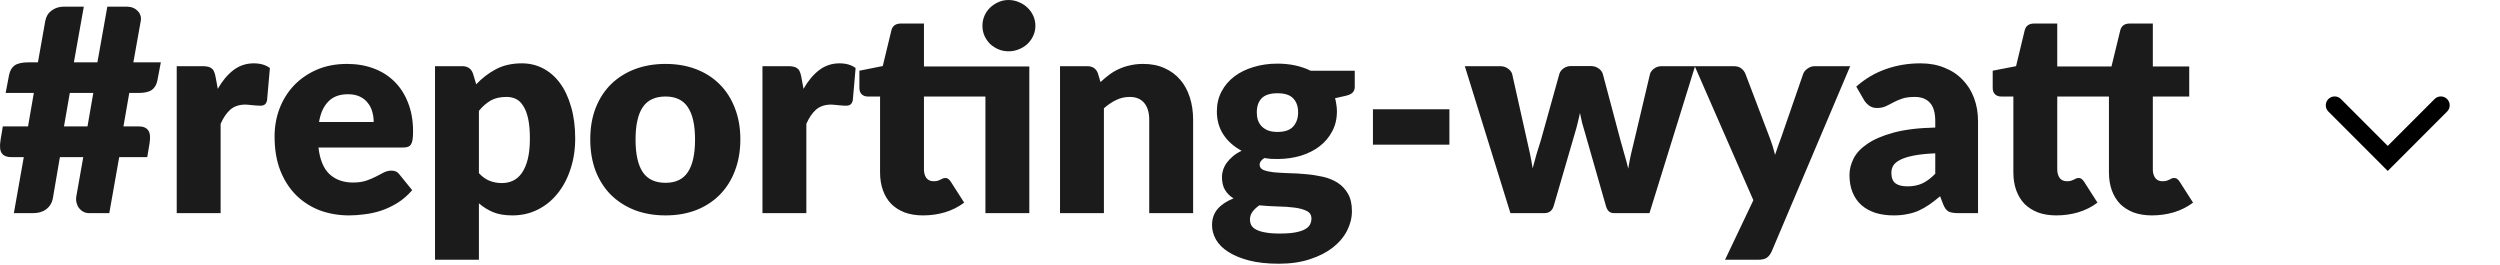 <?xml version="1.0" encoding="utf-8"?>
<svg xmlns="http://www.w3.org/2000/svg" fill="none" height="100%" overflow="visible" preserveAspectRatio="none" style="display: block;" viewBox="0 0 113 12" width="100%">
<g id="Frame 1321314992">
<path d="M4.217 4.202H3.155L2.892 5.713H3.955L4.217 4.202ZM7.27 2.818L7.116 3.625C7.078 3.826 6.992 3.973 6.86 4.067C6.732 4.157 6.527 4.202 6.246 4.202H5.843L5.58 5.713H6.271C6.472 5.713 6.615 5.773 6.7 5.893C6.786 6.008 6.805 6.207 6.758 6.488L6.655 7.103H5.388L4.94 9.633H4.019C3.929 9.633 3.844 9.612 3.763 9.569C3.686 9.527 3.62 9.469 3.564 9.396C3.513 9.324 3.477 9.241 3.455 9.147C3.434 9.053 3.434 8.952 3.455 8.846L3.763 7.103H2.707L2.393 8.942C2.372 9.065 2.331 9.172 2.271 9.262C2.216 9.347 2.148 9.418 2.067 9.473C1.99 9.529 1.902 9.569 1.804 9.595C1.71 9.621 1.612 9.633 1.51 9.633H0.627L1.075 7.103H0.511C0.311 7.103 0.168 7.046 0.083 6.93C-0.003 6.811 -0.022 6.61 0.025 6.328L0.127 5.713H1.267L1.529 4.202H0.255L0.409 3.395C0.447 3.198 0.531 3.053 0.659 2.959C0.791 2.865 0.998 2.818 1.279 2.818H1.715L2.047 0.942C2.086 0.741 2.182 0.585 2.335 0.474C2.493 0.359 2.675 0.301 2.879 0.301H3.788L3.34 2.818H4.403L4.851 0.301H5.734C5.836 0.301 5.928 0.318 6.009 0.352C6.094 0.386 6.165 0.433 6.22 0.493C6.28 0.549 6.323 0.617 6.348 0.698C6.374 0.775 6.378 0.86 6.361 0.954L6.028 2.818H7.27ZM9.844 4.016C10.048 3.657 10.283 3.376 10.548 3.171C10.816 2.966 11.124 2.863 11.469 2.863C11.768 2.863 12.011 2.934 12.199 3.074L12.071 4.535C12.049 4.629 12.013 4.693 11.962 4.727C11.915 4.761 11.849 4.778 11.764 4.778C11.729 4.778 11.685 4.776 11.629 4.772C11.574 4.768 11.516 4.763 11.456 4.759C11.397 4.751 11.335 4.744 11.271 4.74C11.211 4.731 11.156 4.727 11.104 4.727C10.814 4.727 10.582 4.804 10.407 4.958C10.236 5.111 10.091 5.325 9.972 5.598V9.633H7.988V2.991H9.165C9.263 2.991 9.344 3 9.408 3.017C9.477 3.034 9.532 3.062 9.575 3.1C9.622 3.134 9.656 3.181 9.677 3.241C9.703 3.301 9.724 3.373 9.741 3.459L9.844 4.016ZM16.891 5.515C16.891 5.357 16.869 5.203 16.827 5.054C16.788 4.904 16.722 4.772 16.628 4.657C16.539 4.537 16.419 4.441 16.27 4.368C16.12 4.296 15.939 4.259 15.726 4.259C15.35 4.259 15.056 4.368 14.843 4.586C14.629 4.8 14.488 5.109 14.42 5.515H16.891ZM14.395 6.668C14.459 7.223 14.627 7.626 14.9 7.878C15.173 8.126 15.525 8.25 15.956 8.25C16.187 8.25 16.385 8.222 16.551 8.167C16.718 8.111 16.865 8.049 16.993 7.981C17.125 7.912 17.245 7.851 17.351 7.795C17.462 7.74 17.578 7.712 17.697 7.712C17.855 7.712 17.974 7.769 18.055 7.885L18.631 8.596C18.427 8.831 18.205 9.023 17.966 9.172C17.731 9.317 17.488 9.433 17.236 9.518C16.989 9.599 16.739 9.655 16.487 9.685C16.24 9.719 16.003 9.736 15.777 9.736C15.312 9.736 14.875 9.661 14.465 9.512C14.06 9.358 13.703 9.132 13.396 8.833C13.093 8.534 12.852 8.162 12.673 7.718C12.498 7.274 12.411 6.757 12.411 6.168C12.411 5.724 12.485 5.303 12.635 4.906C12.788 4.509 13.006 4.161 13.287 3.862C13.573 3.563 13.917 3.326 14.318 3.151C14.723 2.976 15.18 2.889 15.687 2.889C16.127 2.889 16.528 2.957 16.891 3.094C17.258 3.23 17.571 3.429 17.831 3.689C18.096 3.95 18.301 4.27 18.446 4.65C18.595 5.026 18.67 5.453 18.67 5.931C18.67 6.081 18.663 6.202 18.651 6.296C18.638 6.39 18.614 6.465 18.58 6.52C18.546 6.576 18.499 6.614 18.439 6.636C18.384 6.657 18.311 6.668 18.222 6.668H14.395ZM21.647 7.827C21.796 7.989 21.958 8.105 22.133 8.173C22.308 8.241 22.491 8.275 22.683 8.275C22.867 8.275 23.035 8.239 23.189 8.167C23.343 8.094 23.475 7.979 23.586 7.821C23.701 7.658 23.791 7.449 23.855 7.193C23.919 6.937 23.951 6.625 23.951 6.258C23.951 5.908 23.925 5.613 23.874 5.374C23.823 5.135 23.75 4.943 23.656 4.797C23.567 4.648 23.458 4.541 23.33 4.477C23.202 4.413 23.059 4.381 22.901 4.381C22.611 4.381 22.372 4.434 22.184 4.541C21.996 4.648 21.817 4.804 21.647 5.009V7.827ZM21.525 3.811C21.785 3.534 22.08 3.307 22.408 3.132C22.741 2.953 23.136 2.863 23.592 2.863C23.938 2.863 24.258 2.94 24.552 3.094C24.847 3.247 25.1 3.47 25.314 3.76C25.527 4.05 25.694 4.407 25.813 4.829C25.937 5.248 25.999 5.724 25.999 6.258C25.999 6.757 25.928 7.219 25.787 7.641C25.651 8.064 25.457 8.431 25.205 8.743C24.957 9.055 24.659 9.298 24.309 9.473C23.963 9.648 23.579 9.736 23.157 9.736C22.811 9.736 22.521 9.687 22.287 9.589C22.052 9.49 21.839 9.358 21.647 9.191V11.741H19.663V2.991H20.891C21.139 2.991 21.301 3.102 21.378 3.324L21.525 3.811ZM30.084 2.889C30.588 2.889 31.046 2.968 31.46 3.126C31.874 3.284 32.228 3.51 32.523 3.805C32.821 4.099 33.052 4.458 33.214 4.881C33.38 5.299 33.464 5.771 33.464 6.296C33.464 6.826 33.38 7.304 33.214 7.731C33.052 8.154 32.821 8.515 32.523 8.814C32.228 9.108 31.874 9.337 31.46 9.499C31.046 9.657 30.588 9.736 30.084 9.736C29.576 9.736 29.114 9.657 28.695 9.499C28.282 9.337 27.923 9.108 27.62 8.814C27.322 8.515 27.089 8.154 26.923 7.731C26.761 7.304 26.68 6.826 26.68 6.296C26.68 5.771 26.761 5.299 26.923 4.881C27.089 4.458 27.322 4.099 27.62 3.805C27.923 3.51 28.282 3.284 28.695 3.126C29.114 2.968 29.576 2.889 30.084 2.889ZM30.084 8.263C30.541 8.263 30.876 8.103 31.089 7.782C31.307 7.458 31.416 6.967 31.416 6.309C31.416 5.651 31.307 5.163 31.089 4.842C30.876 4.522 30.541 4.362 30.084 4.362C29.615 4.362 29.271 4.522 29.054 4.842C28.836 5.163 28.727 5.651 28.727 6.309C28.727 6.967 28.836 7.458 29.054 7.782C29.271 8.103 29.615 8.263 30.084 8.263ZM36.319 4.016C36.523 3.657 36.758 3.376 37.023 3.171C37.291 2.966 37.599 2.863 37.944 2.863C38.243 2.863 38.486 2.934 38.674 3.074L38.546 4.535C38.524 4.629 38.488 4.693 38.437 4.727C38.39 4.761 38.324 4.778 38.239 4.778C38.204 4.778 38.16 4.776 38.104 4.772C38.049 4.768 37.991 4.763 37.931 4.759C37.872 4.751 37.81 4.744 37.746 4.74C37.686 4.731 37.631 4.727 37.579 4.727C37.289 4.727 37.057 4.804 36.882 4.958C36.711 5.111 36.566 5.325 36.447 5.598V9.633H34.463V2.991H35.64C35.738 2.991 35.819 3 35.883 3.017C35.952 3.034 36.007 3.062 36.05 3.1C36.097 3.134 36.131 3.181 36.152 3.241C36.178 3.301 36.199 3.373 36.216 3.459L36.319 4.016ZM46.525 9.633H44.541V4.362H41.763V7.661C41.763 7.814 41.799 7.942 41.872 8.045C41.949 8.143 42.057 8.192 42.198 8.192C42.271 8.192 42.33 8.186 42.377 8.173C42.428 8.156 42.471 8.139 42.505 8.122C42.544 8.1 42.578 8.083 42.608 8.071C42.642 8.053 42.68 8.045 42.723 8.045C42.783 8.045 42.83 8.06 42.864 8.09C42.902 8.115 42.941 8.158 42.979 8.218L43.581 9.159C43.325 9.352 43.036 9.497 42.717 9.595C42.397 9.689 42.066 9.736 41.724 9.736C41.409 9.736 41.129 9.691 40.886 9.601C40.647 9.507 40.444 9.377 40.278 9.211C40.116 9.04 39.992 8.835 39.907 8.596C39.822 8.357 39.779 8.09 39.779 7.795V4.362H39.216C39.113 4.362 39.026 4.33 38.953 4.266C38.881 4.197 38.844 4.099 38.844 3.971V3.196L39.901 2.985L40.291 1.371C40.342 1.166 40.487 1.063 40.726 1.063H41.763V3.004H46.525V9.633ZM46.8 1.166C46.8 1.324 46.768 1.473 46.704 1.614C46.64 1.755 46.552 1.879 46.441 1.986C46.33 2.088 46.2 2.169 46.051 2.229C45.906 2.289 45.75 2.319 45.584 2.319C45.422 2.319 45.27 2.289 45.129 2.229C44.989 2.169 44.863 2.088 44.752 1.986C44.645 1.879 44.56 1.755 44.496 1.614C44.436 1.473 44.406 1.324 44.406 1.166C44.406 1.008 44.436 0.858 44.496 0.717C44.56 0.572 44.645 0.448 44.752 0.346C44.863 0.239 44.989 0.156 45.129 0.096C45.27 0.032 45.422 0 45.584 0C45.75 0 45.906 0.032 46.051 0.096C46.2 0.156 46.33 0.239 46.441 0.346C46.552 0.448 46.64 0.572 46.704 0.717C46.768 0.858 46.8 1.008 46.8 1.166ZM49.743 3.709C49.871 3.589 50.004 3.478 50.14 3.376C50.277 3.273 50.422 3.188 50.575 3.119C50.733 3.047 50.902 2.991 51.081 2.953C51.264 2.91 51.463 2.889 51.676 2.889C52.039 2.889 52.359 2.953 52.636 3.081C52.918 3.205 53.155 3.38 53.347 3.606C53.539 3.828 53.684 4.095 53.782 4.407C53.88 4.714 53.929 5.049 53.929 5.412V9.633H51.945V5.412C51.945 5.088 51.87 4.836 51.721 4.657C51.572 4.473 51.352 4.381 51.062 4.381C50.844 4.381 50.639 4.428 50.447 4.522C50.26 4.612 50.076 4.736 49.897 4.894V9.633H47.913V2.991H49.142C49.389 2.991 49.551 3.102 49.628 3.324L49.743 3.709ZM57.741 5.963C58.069 5.963 58.306 5.882 58.451 5.72C58.601 5.553 58.675 5.34 58.675 5.079C58.675 4.81 58.601 4.599 58.451 4.445C58.306 4.291 58.069 4.215 57.741 4.215C57.412 4.215 57.173 4.291 57.024 4.445C56.879 4.599 56.807 4.81 56.807 5.079C56.807 5.207 56.824 5.325 56.858 5.432C56.896 5.538 56.954 5.632 57.031 5.713C57.107 5.79 57.203 5.852 57.319 5.899C57.438 5.942 57.579 5.963 57.741 5.963ZM59.277 9.877C59.277 9.719 59.207 9.606 59.066 9.537C58.925 9.465 58.741 9.413 58.515 9.384C58.289 9.354 58.035 9.337 57.754 9.332C57.476 9.324 57.199 9.307 56.922 9.281C56.798 9.366 56.696 9.463 56.615 9.569C56.538 9.672 56.499 9.789 56.499 9.922C56.499 10.016 56.519 10.101 56.557 10.178C56.6 10.255 56.672 10.321 56.775 10.376C56.877 10.432 57.013 10.475 57.184 10.505C57.359 10.539 57.579 10.556 57.843 10.556C58.129 10.556 58.364 10.539 58.547 10.505C58.731 10.47 58.876 10.423 58.983 10.364C59.093 10.304 59.17 10.231 59.213 10.146C59.256 10.065 59.277 9.975 59.277 9.877ZM61.235 3.196V3.92C61.235 4.031 61.203 4.119 61.139 4.183C61.08 4.247 60.975 4.296 60.826 4.33L60.346 4.439C60.371 4.533 60.391 4.629 60.403 4.727C60.42 4.825 60.429 4.928 60.429 5.034C60.429 5.368 60.359 5.666 60.218 5.931C60.081 6.196 59.891 6.422 59.648 6.61C59.409 6.794 59.125 6.937 58.797 7.039C58.468 7.137 58.116 7.187 57.741 7.187C57.639 7.187 57.538 7.184 57.44 7.18C57.342 7.172 57.246 7.159 57.152 7.142C57.007 7.231 56.935 7.332 56.935 7.443C56.935 7.554 56.994 7.635 57.114 7.686C57.233 7.733 57.391 7.767 57.587 7.789C57.784 7.806 58.005 7.819 58.253 7.827C58.505 7.831 58.761 7.846 59.021 7.872C59.281 7.893 59.535 7.932 59.783 7.987C60.034 8.043 60.258 8.132 60.455 8.256C60.651 8.38 60.809 8.547 60.928 8.756C61.048 8.961 61.107 9.223 61.107 9.544C61.107 9.843 61.035 10.135 60.89 10.421C60.745 10.707 60.531 10.961 60.25 11.183C59.968 11.405 59.623 11.583 59.213 11.715C58.803 11.852 58.334 11.92 57.805 11.92C57.284 11.92 56.834 11.871 56.455 11.773C56.079 11.675 55.765 11.544 55.514 11.382C55.266 11.224 55.083 11.04 54.963 10.831C54.844 10.622 54.784 10.404 54.784 10.178C54.784 9.883 54.869 9.638 55.04 9.441C55.211 9.245 55.45 9.087 55.757 8.967C55.595 8.869 55.467 8.743 55.373 8.589C55.279 8.436 55.232 8.237 55.232 7.994C55.232 7.895 55.249 7.793 55.283 7.686C55.317 7.575 55.371 7.468 55.443 7.366C55.52 7.259 55.614 7.159 55.725 7.065C55.836 6.971 55.968 6.888 56.122 6.815C55.776 6.631 55.503 6.39 55.303 6.091C55.102 5.788 55.002 5.436 55.002 5.034C55.002 4.701 55.072 4.402 55.213 4.138C55.354 3.869 55.546 3.642 55.789 3.459C56.036 3.271 56.327 3.128 56.659 3.03C56.992 2.927 57.353 2.876 57.741 2.876C58.304 2.876 58.803 2.983 59.239 3.196H61.235ZM62.057 4.938H65.513V6.54H62.057V4.938ZM76.617 2.991L74.556 9.633H72.943C72.858 9.633 72.785 9.608 72.726 9.557C72.666 9.505 72.619 9.42 72.585 9.3L71.638 5.989C71.591 5.839 71.548 5.692 71.51 5.547C71.476 5.402 71.444 5.254 71.414 5.105C71.384 5.254 71.35 5.404 71.311 5.553C71.277 5.703 71.237 5.852 71.19 6.002L70.23 9.3C70.166 9.522 70.025 9.633 69.807 9.633H68.271L66.21 2.991H67.798C67.938 2.991 68.056 3.025 68.15 3.094C68.248 3.158 68.314 3.239 68.348 3.337L69.014 6.315C69.069 6.542 69.118 6.762 69.161 6.975C69.204 7.184 69.242 7.396 69.276 7.609C69.332 7.396 69.389 7.184 69.449 6.975C69.513 6.762 69.581 6.542 69.654 6.315L70.486 3.331C70.52 3.233 70.584 3.151 70.678 3.087C70.772 3.019 70.882 2.985 71.01 2.985H71.894C72.034 2.985 72.152 3.019 72.246 3.087C72.344 3.151 72.41 3.233 72.444 3.331L73.238 6.315C73.302 6.542 73.364 6.762 73.423 6.975C73.487 7.189 73.545 7.404 73.596 7.622C73.63 7.409 73.671 7.195 73.718 6.982C73.765 6.768 73.818 6.546 73.878 6.315L74.582 3.337C74.616 3.239 74.68 3.158 74.774 3.094C74.868 3.025 74.978 2.991 75.106 2.991H76.617ZM83.629 2.991L80.084 11.356C80.024 11.489 79.952 11.585 79.866 11.645C79.781 11.709 79.644 11.741 79.457 11.741H77.972L79.252 9.05L76.602 2.991H78.356C78.509 2.991 78.627 3.025 78.708 3.094C78.793 3.162 78.855 3.243 78.893 3.337L79.981 6.2C80.084 6.461 80.167 6.728 80.231 7.001C80.278 6.864 80.325 6.728 80.372 6.591C80.419 6.454 80.468 6.32 80.519 6.187L81.505 3.337C81.543 3.239 81.611 3.158 81.709 3.094C81.808 3.025 81.914 2.991 82.029 2.991H83.629ZM87.474 6.93C87.078 6.947 86.751 6.982 86.495 7.033C86.239 7.084 86.037 7.148 85.887 7.225C85.738 7.302 85.633 7.389 85.574 7.488C85.518 7.586 85.49 7.693 85.49 7.808C85.49 8.034 85.552 8.194 85.676 8.288C85.8 8.378 85.981 8.423 86.22 8.423C86.476 8.423 86.7 8.378 86.892 8.288C87.084 8.199 87.278 8.053 87.474 7.853V6.93ZM83.903 3.914C84.304 3.559 84.748 3.297 85.234 3.126C85.725 2.951 86.25 2.863 86.809 2.863C87.21 2.863 87.57 2.929 87.89 3.062C88.215 3.19 88.488 3.371 88.71 3.606C88.936 3.837 89.109 4.112 89.228 4.432C89.348 4.753 89.407 5.103 89.407 5.483V9.633H88.498C88.311 9.633 88.168 9.608 88.07 9.557C87.976 9.505 87.897 9.398 87.833 9.236L87.692 8.871C87.526 9.012 87.366 9.136 87.212 9.243C87.058 9.349 86.898 9.441 86.732 9.518C86.57 9.591 86.395 9.644 86.207 9.678C86.024 9.717 85.819 9.736 85.593 9.736C85.29 9.736 85.015 9.697 84.767 9.621C84.52 9.539 84.309 9.422 84.134 9.268C83.963 9.115 83.831 8.925 83.737 8.698C83.643 8.468 83.596 8.203 83.596 7.904C83.596 7.665 83.656 7.424 83.775 7.18C83.895 6.932 84.102 6.708 84.396 6.508C84.69 6.303 85.087 6.132 85.586 5.995C86.086 5.859 86.715 5.782 87.474 5.765V5.483C87.474 5.094 87.393 4.815 87.231 4.644C87.073 4.469 86.847 4.381 86.553 4.381C86.318 4.381 86.126 4.407 85.977 4.458C85.828 4.509 85.693 4.567 85.574 4.631C85.458 4.695 85.345 4.753 85.234 4.804C85.124 4.855 84.991 4.881 84.838 4.881C84.701 4.881 84.586 4.847 84.492 4.778C84.398 4.71 84.321 4.629 84.262 4.535L83.903 3.914ZM92.95 9.736C92.634 9.736 92.355 9.691 92.111 9.601C91.873 9.507 91.67 9.377 91.503 9.211C91.341 9.04 91.218 8.835 91.132 8.596C91.047 8.357 91.004 8.09 91.004 7.795V4.362H90.441C90.339 4.362 90.251 4.33 90.179 4.266C90.106 4.197 90.07 4.099 90.07 3.971V3.196L91.126 2.991L91.516 1.371C91.567 1.166 91.713 1.063 91.951 1.063H92.988V3.004H95.439L95.836 1.371C95.887 1.166 96.033 1.063 96.271 1.063H97.308V3.004H98.953V4.362H97.308V7.661C97.308 7.814 97.345 7.942 97.417 8.045C97.494 8.143 97.603 8.192 97.743 8.192C97.816 8.192 97.876 8.186 97.923 8.173C97.974 8.156 98.017 8.139 98.051 8.122C98.089 8.1 98.123 8.083 98.153 8.071C98.187 8.053 98.226 8.045 98.268 8.045C98.328 8.045 98.375 8.06 98.409 8.09C98.447 8.115 98.486 8.158 98.524 8.218L99.126 9.159C98.87 9.352 98.582 9.497 98.262 9.595C97.942 9.689 97.611 9.736 97.27 9.736C96.954 9.736 96.675 9.691 96.431 9.601C96.193 9.507 95.99 9.377 95.823 9.211C95.661 9.04 95.538 8.835 95.452 8.596C95.367 8.357 95.324 8.09 95.324 7.795V4.362H92.988V7.661C92.988 7.814 93.025 7.942 93.097 8.045C93.174 8.143 93.283 8.192 93.423 8.192C93.496 8.192 93.556 8.186 93.603 8.173C93.654 8.156 93.697 8.139 93.731 8.122C93.769 8.1 93.803 8.083 93.833 8.071C93.867 8.053 93.906 8.045 93.948 8.045C94.008 8.045 94.055 8.06 94.089 8.09C94.127 8.115 94.166 8.158 94.204 8.218L94.806 9.159C94.55 9.352 94.262 9.497 93.942 9.595C93.622 9.689 93.291 9.736 92.95 9.736Z" fill="#1B1B1B" id="Vector"/>
<g id="Clip path group">
<mask height="10" id="mask0_0_496" maskUnits="userSpaceOnUse" style="mask-type:luminance" width="10" x="103" y="1">
<g id="clip8_67_13402">
<path d="M112.726 1.156H103.126V10.764H112.726V1.156Z" fill="white" id="Vector_2"/>
</g>
</mask>
<g mask="url(#mask0_0_496)">
<g id="Group">
<path d="M105.526 4.759L107.926 7.161L110.326 4.759" id="Vector_3" stroke="black" stroke-linecap="round" stroke-width="0.8"/>
</g>
</g>
</g>
</g>
</svg>